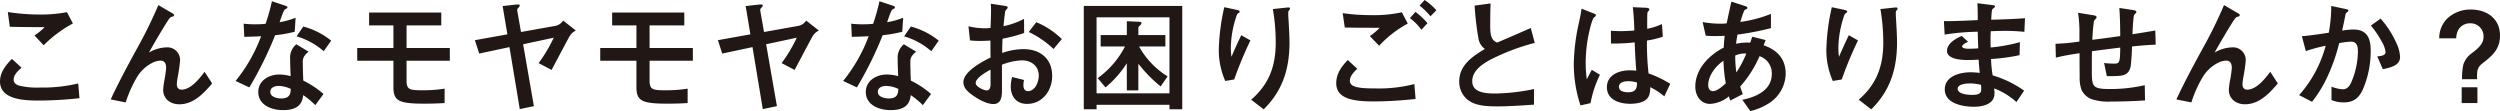 <svg xmlns="http://www.w3.org/2000/svg" width="806.52" height="35.84" viewBox="0 0 806.52 35.84"><path d="M-402.2-29.36l.64,4.76c3.72.08,7.48.12,11.24.12a19.2,19.2,0,0,1-3.28,2.68l2.96,3.16a40.621,40.621,0,0,1,9.44-7.04l-1.92-3.64a44.152,44.152,0,0,1-8.88.76A66.6,66.6,0,0,1-402.2-29.36Zm4.44,17.96-3.12-2.84c-1.96,2-3.84,4.32-3.84,7.28,0,6.12,8.52,6.16,12.88,6.16a123.419,123.419,0,0,0,12.76-.76l-.4-4.76A49.394,49.394,0,0,1-391.84-5a24.759,24.759,0,0,1-6.64-.6c-.96-.28-1.84-.84-1.84-1.92C-400.32-9.12-398.88-10.44-397.76-11.4Zm48.44-17.68-4.32-2.52c-1.64,3.92-3.92,8.64-6.16,12.72-3.24,5.84-7.08,13.04-9.2,17.72l4.84.96a38.268,38.268,0,0,1,3.52-7.96,12.243,12.243,0,0,1,5.2-4.88,6.182,6.182,0,0,1,2.52-.64c1.44,0,1.8,1.16,1.8,2.36a34.257,34.257,0,0,1-.56,3.96,23.719,23.719,0,0,0-.4,3.08c0,3,2.4,4.68,5.2,4.68,4.6,0,7.84-3.48,10.6-6.72l-2.44-3.76c-1.64,2.2-4.44,5.76-7.44,5.76-1.04,0-1.52-.76-1.52-1.72a16.373,16.373,0,0,1,.28-2.28,52.379,52.379,0,0,0,.76-5.2,4.088,4.088,0,0,0-4.4-4.44,11.863,11.863,0,0,0-5.64,1.68c1.92-3.4,3.88-6.76,5.92-10,.8-1.24,1.08-1.48,1.52-1.56.36-.08.68-.16.68-.52C-348.56-28.56-348.64-28.68-349.32-29.08Zm34.8,3c.32-.96.64-1.88.96-2.68.48-1.24.6-1.36,1-1.56.48-.24.56-.36.56-.56,0-.24-.24-.4-1.28-.72L-317-32.84a63.148,63.148,0,0,1-2.04,7.28,29.289,29.289,0,0,1-3.24.16,30.875,30.875,0,0,1-3.84-.2l.2,4.24c1.8-.04,3.64-.08,5.44-.2a50.94,50.94,0,0,1-8.24,14.44l4.44,2.08a117.5,117.5,0,0,0,8.32-16.84A42.7,42.7,0,0,0-309.64-23l.28-4.52A24.316,24.316,0,0,1-314.52-26.08Zm7.64,1.4-2.16,3.16a23.358,23.358,0,0,1,8.76,4.8l2.4-3.4A23.979,23.979,0,0,0-306.88-24.68Zm0,17.44c-.08-1.76-.16-4.4-.16-6.12,0-1.52.8-2.32,1.88-3.2l-3.96-2.4a5.573,5.573,0,0,0-2,4.72c0,1.84.08,3.76.16,5.56a14.59,14.59,0,0,0-3.68-.52c-3.32,0-6.76,1.96-6.76,5.64,0,4.12,4.16,5.84,7.96,5.84,3.44,0,6.2-.96,6.52-4.84A25.181,25.181,0,0,1-303,.68l2.64-3.6A29.777,29.777,0,0,0-306.88-7.24Zm-4.04,2.68c0,2.2-.92,3.08-3.04,3.08-1.32,0-3.56-.44-3.56-2.12,0-1.4,1.4-1.92,2.64-1.92A9.594,9.594,0,0,1-310.92-4.56ZM-261.28,0V-4.64a42.871,42.871,0,0,1-6.84.52c-4.48,0-5.44-.12-5.44-3.24v-6.28h13.96v-4.12h-13.96v-7.28h11.2V-29.2h-23.28v4.16h7.84v7.28h-11.68v4.12h11.68V-5.2c0,2.12.32,3.88,2.52,4.68,1.88.68,5.2.72,7.28.72C-265.76.2-263.52.16-261.28,0Zm11.16-15.96,9.76-2.08,3.32,20,4.56-.96-3.48-19.96,9.88-2.12a47.187,47.187,0,0,1-4.88,8.2l4.2,2.2c1.68-3.2,4-7.56,5.12-9.64.8-1.48,1.16-2.24,2.68-3.08l-4.08-3.2a3.953,3.953,0,0,1-2.8,1.76l-10.8,1.92-1.2-6.8a1.04,1.04,0,0,1,.32-1c.4-.4.48-.56.48-.72,0-.28-.28-.36-.68-.36-.36,0-3.52.36-4.84.52l1.52,9.12-10.48,1.88ZM-182.88,0V-4.64a42.871,42.871,0,0,1-6.84.52c-4.48,0-5.44-.12-5.44-3.24v-6.28h13.96v-4.12h-13.96v-7.28h11.2V-29.2h-23.28v4.16h7.84v7.28h-11.68v4.12h11.68V-5.2c0,2.12.32,3.88,2.52,4.68,1.88.68,5.2.72,7.28.72C-187.36.2-185.12.16-182.88,0Zm11.16-15.96,9.76-2.08,3.32,20,4.56-.96-3.48-19.96,9.88-2.12a47.187,47.187,0,0,1-4.88,8.2l4.2,2.2c1.68-3.2,4-7.56,5.12-9.64.8-1.48,1.16-2.24,2.68-3.08l-4.08-3.2a3.953,3.953,0,0,1-2.8,1.76l-10.8,1.92-1.2-6.8a1.04,1.04,0,0,1,.32-1c.4-.4.48-.56.48-.72,0-.28-.28-.36-.68-.36-.36,0-3.52.36-4.84.52l1.52,9.12-10.48,1.88Zm53.2-10.12c.32-.96.64-1.88.96-2.68.48-1.24.6-1.36,1-1.56.48-.24.56-.36.56-.56,0-.24-.24-.4-1.28-.72L-121-32.84a63.146,63.146,0,0,1-2.04,7.28,29.289,29.289,0,0,1-3.24.16,30.875,30.875,0,0,1-3.84-.2l.2,4.24c1.8-.04,3.64-.08,5.44-.2a50.94,50.94,0,0,1-8.24,14.44l4.44,2.08a117.5,117.5,0,0,0,8.32-16.84A42.7,42.7,0,0,0-113.64-23l.28-4.52A24.316,24.316,0,0,1-118.52-26.08Zm7.64,1.4-2.16,3.16a23.358,23.358,0,0,1,8.76,4.8l2.4-3.4A23.979,23.979,0,0,0-110.88-24.68Zm0,17.44c-.08-1.76-.16-4.4-.16-6.12,0-1.52.8-2.32,1.88-3.2l-3.96-2.4a5.573,5.573,0,0,0-2,4.72c0,1.84.08,3.76.16,5.56a14.59,14.59,0,0,0-3.68-.52c-3.32,0-6.76,1.96-6.76,5.64,0,4.12,4.16,5.84,7.96,5.84,3.44,0,6.2-.96,6.52-4.84A25.182,25.182,0,0,1-107,.68l2.64-3.6A29.777,29.777,0,0,0-110.88-7.24Zm-4.04,2.68c0,2.2-.92,3.08-3.04,3.08-1.32,0-3.56-.44-3.56-2.12,0-1.4,1.4-1.92,2.64-1.92A9.594,9.594,0,0,1-114.92-4.56Zm33.44-7.8a18.941,18.941,0,0,1,6.52-1.4c2.96,0,5.36,1.84,5.36,4.92,0,1.96-1.12,5-3.52,5-1.04,0-1.44-.88-1.44-1.92a8.029,8.029,0,0,1,.2-1.68L-78.2-8.4a11.692,11.692,0,0,0-.44,3.08c0,3.24,1.84,5.6,5.24,5.6,5,0,8.12-4.32,8.12-9,0-5.68-3.92-8.68-9.36-8.68a21.71,21.71,0,0,0-6.76,1.24c0-1.56.04-3.2.12-4.6a46.951,46.951,0,0,0,6.96-1.84l-.04-4.56a24.569,24.569,0,0,1-6.6,2.36c.12-1.52.28-3.08.48-4.44a1.3,1.3,0,0,1,.4-.88c.32-.32.44-.52.44-.72,0-.32-.32-.44-1.2-.56l-4.24-.64c.04.56.08,1.36.08,2.04,0,1.4-.08,3.72-.16,5.76a14.928,14.928,0,0,1-2,.12,22.635,22.635,0,0,1-5.12-.64l.48,4.56a28.2,28.2,0,0,0,3.04.16c1.16,0,2.48-.04,3.56-.12,0,1.8,0,3.64.04,5.48-2.72,1.32-8.76,4.52-8.76,7.96,0,1.72,1.24,2.92,2.52,3.88,1.88,1.4,4.8,3.16,7.16,3.16,2.64,0,2.76-2.6,2.76-4.64ZM-70.4-26.08l-2.44,3.16a30.563,30.563,0,0,1,8,5.48l2.68-3.2A26.386,26.386,0,0,0-70.4-26.08ZM-85.16-10.76v4.68c0,.96-.24,2-1.24,2-.96,0-3.56-1.2-3.56-2.36C-89.96-8.04-86.76-9.92-85.16-10.76ZM-27.44.56V2h4.12V-31.32H-55.08V2h4.12V.56ZM-50.96-3.12V-27.64h23.52V-3.12Zm13.48-9.56a44.522,44.522,0,0,0,7.2,7.32l2.24-3.24a26.25,26.25,0,0,1-9.2-9.64h8.48v-3.68h-8.72V-23.8c0-.52,0-.76.28-1,.6-.52.72-.72.72-.92,0-.44-.12-.48-1.32-.52l-3.4-.16v4.48h-8.44v3.68h7.84a28.459,28.459,0,0,1-8.8,10.2l2.52,3a33.706,33.706,0,0,0,6.88-7.8v8.76h3.72Zm31.64-17.4-3.92-.84a68.32,68.32,0,0,0-1.76,13.36A24.445,24.445,0,0,0-9.44-7.12l2.88-.48A123.1,123.1,0,0,1-1.32-20.2l-2.96-1.68c-1.16,2.4-2.16,4.6-3.16,6.96a19.729,19.729,0,0,1-.2-3.04,32.88,32.88,0,0,1,1.48-9.08c.36-1.2.52-1.72,1-2,.24-.12.36-.28.36-.44C-4.8-29.76-4.96-29.88-5.84-30.08Zm4.76,29L2.96,2.04c5.56-5.52,8.32-12.12,8.32-21.6,0-2-.2-5.64-.36-8.12-.04-.56-.04-1.16-.04-1.6a1.077,1.077,0,0,1,.28-.64.862.862,0,0,0,.28-.6c0-.24-.24-.32-.44-.32s-.64.04-.96.08l-4.12.44a65.249,65.249,0,0,1,.92,10.8C6.84-11.36,4.32-5.76-1.08-1.08ZM54.88-33.24l-1.64,1.8A23.855,23.855,0,0,1,56.76-28l1.92-1.92A20.041,20.041,0,0,0,54.88-33.24ZM28.44-29l.68,4.64c3.8.08,7.52.08,11.28.08a20.307,20.307,0,0,1-3.2,2.68l3,3.12a35.616,35.616,0,0,1,9.24-7.16l-1.92-3.64a41.632,41.632,0,0,1-9.96.92A63.559,63.559,0,0,1,28.44-29Zm23.48-.4-1.8,2a17.345,17.345,0,0,1,3.72,3.76l1.96-2.12A24.124,24.124,0,0,0,51.92-29.4ZM33.16-11.04l-3.08-2.84c-2,2.08-3.72,4.44-3.72,7.44,0,5.2,5.72,5.92,12.24,5.92a124.09,124.09,0,0,0,13.36-.8l-.4-4.8a46.174,46.174,0,0,1-12.84,1.4c-4.72,0-7.96-.32-7.96-2.44C30.76-8.68,32.08-10.08,33.16-11.04Zm41.16-6.4c-4,2.36-8.28,5.28-8.28,10.4A7.457,7.457,0,0,0,68.36-1.4C70.88.92,74.72,1.08,78.64,1.08c3,0,7.56-.28,11.52-.56V-4.52A63.54,63.54,0,0,1,77.88-3.08c-2.88,0-7.64-.08-7.64-3.96,0-3.32,3.08-5.4,5.64-6.84A70.058,70.058,0,0,1,90.4-19.4l-1.28-4.8c-3.56,1.56-6.96,3.04-10.8,4.68a2.705,2.705,0,0,1-1.64-1.32c-.52-1.04-.64-2.04-.64-4.2q0-4.02.12-7.08L71-31.44A96.333,96.333,0,0,0,72.24-20.8,5.186,5.186,0,0,0,74.32-17.44Zm52.8,7.88a85.78,85.78,0,0,1-.52-10.6,29.1,29.1,0,0,0,5.12-1.24l-.28-4.08a20.08,20.08,0,0,1-4.76,1.52c0-1.76,0-4.24.04-4.76.04-.48.08-.64.28-.84.28-.28.36-.44.36-.64,0-.4-.44-.52-1.52-.56l-3.8-.16c.28,2.52.44,5,.48,7.52-1.24.12-3.24.2-4.08.2-.88,0-2.2,0-3.48-.12L115-19.2a61.064,61.064,0,0,0,7.64-.36c.12,3.16.28,6.36.52,9.12-.72-.08-1.48-.12-1.92-.12-4.08,0-7.56,1.72-7.56,5.48,0,4.08,4.16,5.32,7.48,5.32,1.72,0,4.12-.28,5.4-1.56,1-1,1.08-2.44,1.12-3.8a22.572,22.572,0,0,1,4.52,2.96l1.92-4.04A36.291,36.291,0,0,0,127.12-9.56ZM108.96-29.08l-3.48-1.36c-.12,1.16-.44,2.72-.72,4.04A65.35,65.35,0,0,0,103-12.76,41.957,41.957,0,0,0,105.16.76L108.4.04a34.721,34.721,0,0,1,3.04-9.16l-2.64-1.6c-.36.68-1.16,2.2-1.6,3.08a36.412,36.412,0,0,1-.36-5.56,45.685,45.685,0,0,1,1.28-10.4,26.836,26.836,0,0,1,1-3.4,1.678,1.678,0,0,1,.56-.72.807.807,0,0,0,.44-.6C110.12-28.6,110-28.68,108.96-29.08ZM123.4-6.6c0,2.08-.6,3.12-2.88,3.12-1.12,0-2.96-.28-2.96-1.72,0-1.28,1.24-1.84,3.04-1.84A9.319,9.319,0,0,1,123.4-6.6Zm33.28,1.28a36.444,36.444,0,0,0,6.24-9.8,5.813,5.813,0,0,1,3.96,5.72c0,5.32-5.12,7.44-9.52,8.36l2.6,3.64A19.548,19.548,0,0,0,165.48.36a11.582,11.582,0,0,0,5.88-9.76c0-4.84-2.72-7.72-7.12-9.24.24-.6.44-1.12.64-1.68l-4.32-1.08c-.2.64-.44,1.36-.64,1.92a16.5,16.5,0,0,0-4.56.36c.08-.92.28-2.12.44-2.96a90.252,90.252,0,0,0,10.8-2.08v-4.6a41.836,41.836,0,0,1-9.88,2.6q.48-1.68,1.08-3.24c.16-.4.32-.72.76-.84.28-.08.44-.24.44-.48,0-.28-.2-.4-1.08-.68l-4.08-1.32c-.52,2.28-1.04,4.68-1.52,7a13.773,13.773,0,0,1-2.2.12,32.315,32.315,0,0,1-5.56-.52l1,4.4c1.08.08,2.12.12,3.2.12.72,0,2.08-.04,2.92-.08-.16,1.24-.24,2.52-.32,3.8-4.76,2.44-9.16,6.92-9.16,12.6,0,2.84,1.68,5.56,4.76,5.56a10.4,10.4,0,0,0,6.08-2.44c.12.44.32,1.04.44,1.36l4.04-2.08C157.24-3.64,156.96-4.44,156.68-5.32Zm-1.24-4.56a37.961,37.961,0,0,1-.36-5.44,7.243,7.243,0,0,1,3.56-.64A31.492,31.492,0,0,1,155.44-9.88Zm-3.4,3.52c-1.44,1.28-2.88,2.52-4.2,2.52-1.04,0-1.48-1-1.48-1.92,0-3.12,2.44-6.2,4.92-7.88A48.814,48.814,0,0,0,152.04-6.36Zm38.12-23.72-3.92-.84a68.319,68.319,0,0,0-1.76,13.36,24.445,24.445,0,0,0,2.08,10.44l2.88-.48a123.1,123.1,0,0,1,5.24-12.6l-2.96-1.68c-1.16,2.4-2.16,4.6-3.16,6.96a19.728,19.728,0,0,1-.2-3.04,32.88,32.88,0,0,1,1.48-9.08c.36-1.2.52-1.72,1-2,.24-.12.36-.28.36-.44C191.2-29.76,191.04-29.88,190.16-30.08Zm4.76,29,4.04,3.12c5.56-5.52,8.32-12.12,8.32-21.6,0-2-.2-5.64-.36-8.12-.04-.56-.04-1.16-.04-1.6a1.077,1.077,0,0,1,.28-.64.862.862,0,0,0,.28-.6c0-.24-.24-.32-.44-.32s-.64.04-.96.08l-4.12.44a65.249,65.249,0,0,1,.92,10.8C202.84-11.36,200.32-5.76,194.92-1.08Zm43.2-7.84a42.929,42.929,0,0,1-.52-5.28,63.624,63.624,0,0,0,9.2-1.24l.12-4.2a53.721,53.721,0,0,1-9.44,1.72c-.04-1.36-.08-3.44.04-5.24,1.36-.08,3.72-.12,5.12-.12a56.691,56.691,0,0,1,5.72.32l.2-4.4c-3.24.24-7.24.4-10.88.48,0-.48.04-1.08.12-2.16.08-1.04.2-1.24.48-1.44.52-.36.6-.52.6-.68,0-.32-.2-.36-1.12-.48l-4.56-.56c.12,2,.12,3.72.12,5.44-1.4.08-3.48.16-5.56.24-1.96.08-3.88.12-5.36.08l.24,4.36A73.346,73.346,0,0,1,233.32-23c0,.88.08,3.56.16,5.36-1.08.08-2.12.12-3.2.12-.84,0-2-.16-2-.76,0-.44.84-1,1.92-1.48l-2.04-1.88c-1.96.84-4.76,2.4-4.76,4.84,0,2.6,4.36,2.92,6.56,2.92,1.2,0,2.44-.04,3.64-.12.08,1.32.24,3.2.36,4.28a24.932,24.932,0,0,0-2.88-.2c-3.76,0-8.4,1.36-8.4,5.52,0,4.6,5.88,5.6,9.4,5.6,2.8,0,6.64-.8,6.64-4.28a11.735,11.735,0,0,0-.12-1.64,22.669,22.669,0,0,1,7.2,4.4L248.28-4A34.16,34.16,0,0,0,238.12-8.92Zm-3.76,3.04a11.287,11.287,0,0,1,.08,1.56c0,1.68-1.8,1.68-3.08,1.68-1.8,0-4.52-.4-4.52-1.96,0-1.48,2.72-1.72,3.76-1.72A15.533,15.533,0,0,1,234.36-5.88ZM283.24-22.2c.04-1.48.16-3.84.4-5.72a1.168,1.168,0,0,1,.44-.84c.32-.28.4-.44.4-.64,0-.32-.32-.48-1.12-.6L279-30.68c.2,3,.28,6.04.28,9.08q-4.5.66-9,1.2c.08-1.76.2-3.6.44-5.36a1.774,1.774,0,0,1,.56-1.32.782.782,0,0,0,.36-.6c0-.44-.32-.52-1.28-.68l-4.68-.76a43.471,43.471,0,0,1,.44,7.24v2.04a65.978,65.978,0,0,1-7.72.72l.12,4.48c2.52-.64,5-1.04,7.64-1.44,0,2.48,0,5,.04,7.52a11.473,11.473,0,0,0,.56,4.2A5.709,5.709,0,0,0,270-1.28a16.629,16.629,0,0,0,6.28.8c3.48,0,7.2-.12,11-.36l-.08-4.92a49.953,49.953,0,0,1-10.92,1.24c-6.08,0-6.16-.6-6.16-6.4,0-1.64,0-3.68.04-5.8,3.04-.4,6.08-.8,9.12-1.16-.04,5.12-.28,5.16-2.16,5.16a25.861,25.861,0,0,1-3.04-.2l.88,4.24c4.2,0,5.88,0,6.96-1.4a4.51,4.51,0,0,0,.8-2.36c.24-2.08.36-4.76.36-5.8,2.52-.28,5.08-.48,7.64-.6l-.12-4.56C288.32-23,285.64-22.56,283.24-22.2Zm33.84-6.88-4.32-2.52c-1.64,3.92-3.92,8.64-6.16,12.72-3.24,5.84-7.08,13.04-9.2,17.72l4.84.96a38.268,38.268,0,0,1,3.52-7.96,12.243,12.243,0,0,1,5.2-4.88,6.182,6.182,0,0,1,2.52-.64c1.44,0,1.8,1.16,1.8,2.36a34.257,34.257,0,0,1-.56,3.96,23.719,23.719,0,0,0-.4,3.08c0,3,2.4,4.68,5.2,4.68,4.6,0,7.84-3.48,10.6-6.72l-2.44-3.76c-1.64,2.2-4.44,5.76-7.44,5.76-1.04,0-1.52-.76-1.52-1.72A16.373,16.373,0,0,1,319-8.32a52.379,52.379,0,0,0,.76-5.2,4.088,4.088,0,0,0-4.4-4.44,11.863,11.863,0,0,0-5.64,1.68c1.92-3.4,3.88-6.76,5.92-10,.8-1.24,1.08-1.48,1.52-1.56.36-.08.68-.16.68-.52C317.84-28.56,317.76-28.68,317.08-29.08Zm28.48,10.6A39.036,39.036,0,0,1,337-2.56L341.16-.4a39.844,39.844,0,0,0,4.96-8.08,59.126,59.126,0,0,0,3.8-10.84,23.931,23.931,0,0,1,3.84-.48c1.88,0,2.2,1.56,2.2,3.12a25.41,25.41,0,0,1-1.8,9.16c-.6,1.52-1.32,3.08-3.04,3.08a11.476,11.476,0,0,1-3.68-.84V-.96a10.592,10.592,0,0,0,3.84.76c2.88,0,4.72-1,6.16-3.92a30.936,30.936,0,0,0,2.64-12.96c0-3.88-1.24-6.64-5.6-6.64a21.962,21.962,0,0,0-3.6.36c.36-1.64.72-3.36,1.04-5a1.1,1.1,0,0,1,.48-.88c.2-.12.48-.32.48-.6,0-.24-.16-.36-1-.52l-4.52-.96a47.887,47.887,0,0,1-.8,8.64c-2.88.44-5.76.88-8.68,1.12l1.28,4.8A51.648,51.648,0,0,1,345.56-18.48Zm17.72-8.76L360.16-25a31.545,31.545,0,0,1,3.48,5.16,8.555,8.555,0,0,1,1.24,3.4c0,1-1.2,1.28-2.68,1.4l1.8,4.12c2.52-.52,5.56-1.2,5.56-3.92a11.241,11.241,0,0,0-1.16-4.44A30.414,30.414,0,0,0,363.28-27.24Zm24.4,6.36a5.664,5.664,0,0,1,.84-3,4.328,4.328,0,0,1,3.72-1.84,4.161,4.161,0,0,1,4.24,4.4c0,2.32-1.8,3.72-3.92,5.36a7.14,7.14,0,0,0-2.6,3.6,20.378,20.378,0,0,0-.4,4.68h4.84V-8.76c0-1.68.12-2.8,1.84-4.12,3.16-2.44,5.56-4.56,5.56-8.88,0-5.48-4.24-8.4-9.4-8.4a10.782,10.782,0,0,0-7.68,2.96,8.854,8.854,0,0,0-2.52,6.32ZM394.52,0V-5.08h-5.08V0Z" transform="translate(404.72 33.24)" fill="#211815"/></svg>
